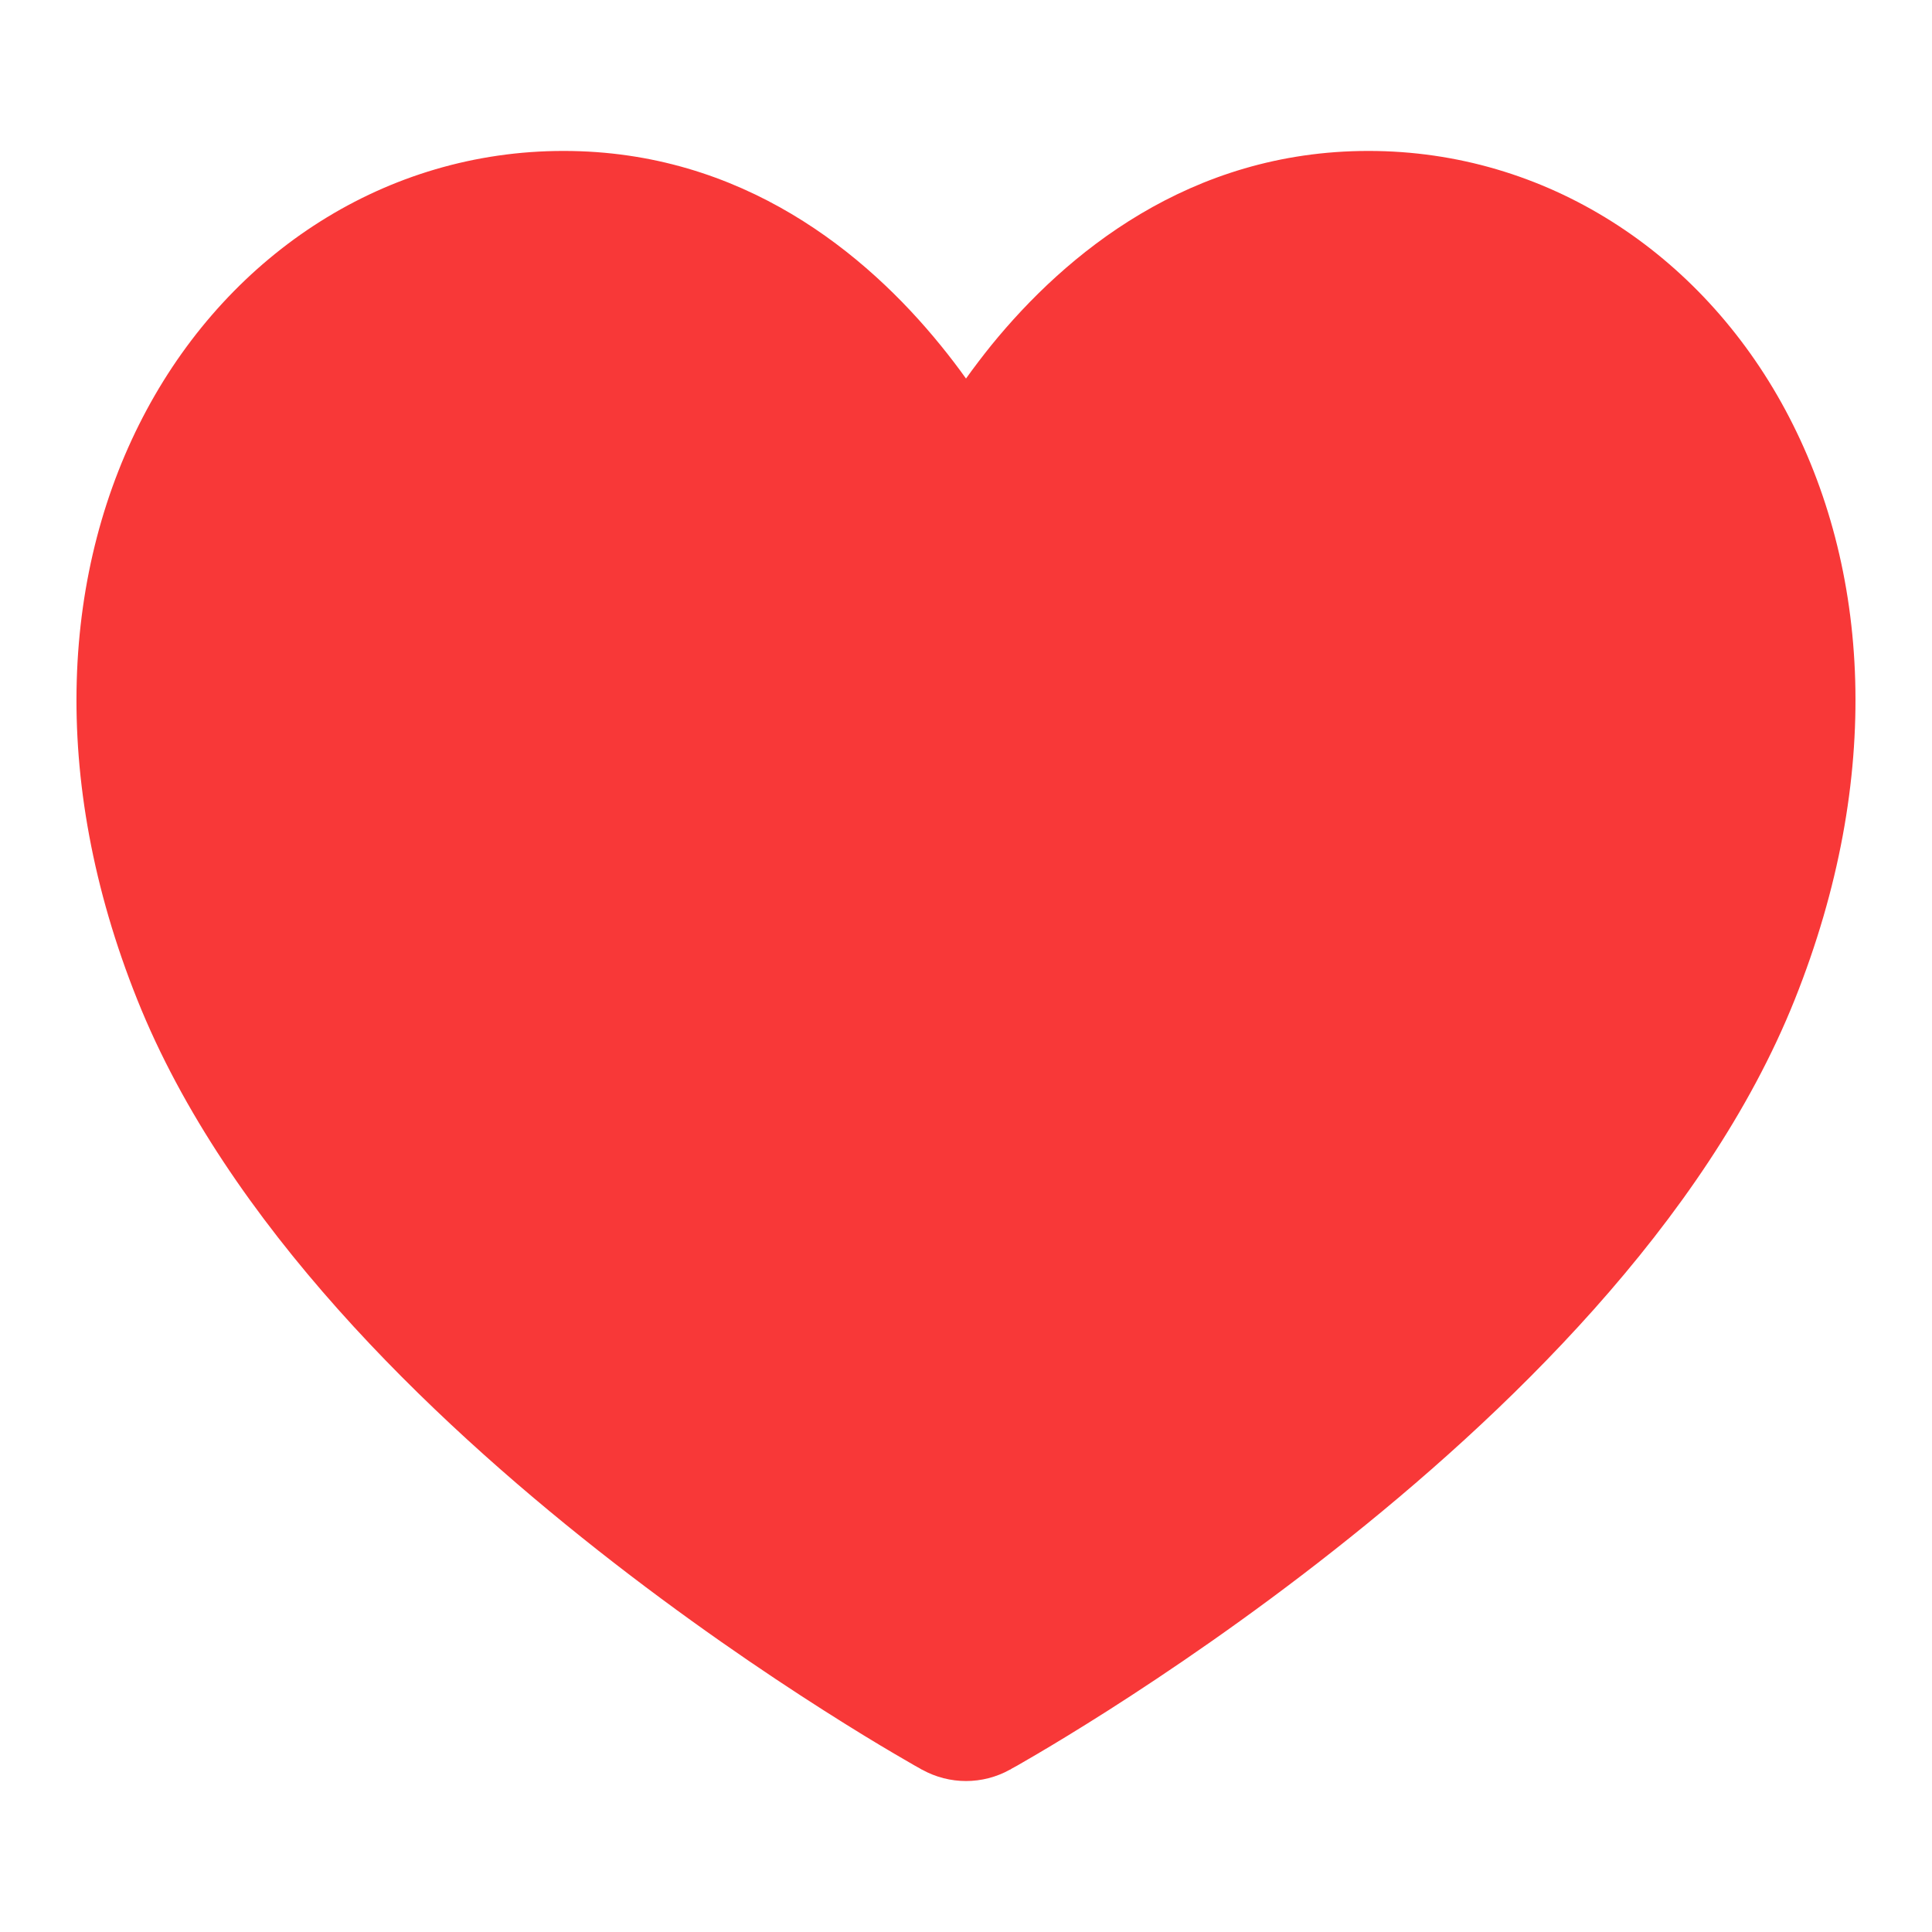 <svg xmlns="http://www.w3.org/2000/svg" width="16" height="16" viewBox="0 0 16 16" fill="none">
<path fill-rule="evenodd" clip-rule="evenodd" d="M1.215 3.394C1.915 2.093 3.197 1.25 4.667 1.25C6.15 1.25 7.176 2.104 7.79 2.86C7.865 2.952 7.935 3.044 8 3.135C8.065 3.044 8.135 2.952 8.209 2.86C8.824 2.104 9.85 1.25 11.333 1.25C12.803 1.25 14.085 2.093 14.785 3.394C15.488 4.7 15.6 6.435 14.863 8.279C14.12 10.137 12.445 11.738 11.047 12.839C10.336 13.4 9.668 13.852 9.179 14.164C8.934 14.32 8.732 14.442 8.591 14.525C8.52 14.567 8.464 14.599 8.426 14.621L8.38 14.646L8.368 14.654L8.363 14.656C7.815 13.666 7.852 14.775 7.637 14.656L7.632 14.654L7.619 14.646L7.574 14.621C7.535 14.599 7.48 14.567 7.409 14.525C7.267 14.442 7.066 14.32 6.821 14.164C6.331 13.852 5.664 13.4 4.952 12.839C3.555 11.738 1.88 10.137 1.137 8.279C0.399 6.435 0.512 4.7 1.215 3.394ZM7.637 14.656C7.863 14.781 8.137 14.781 8.363 14.656C7.815 13.666 7.852 14.775 7.637 14.656Z" fill="#F83838"/>
</svg>